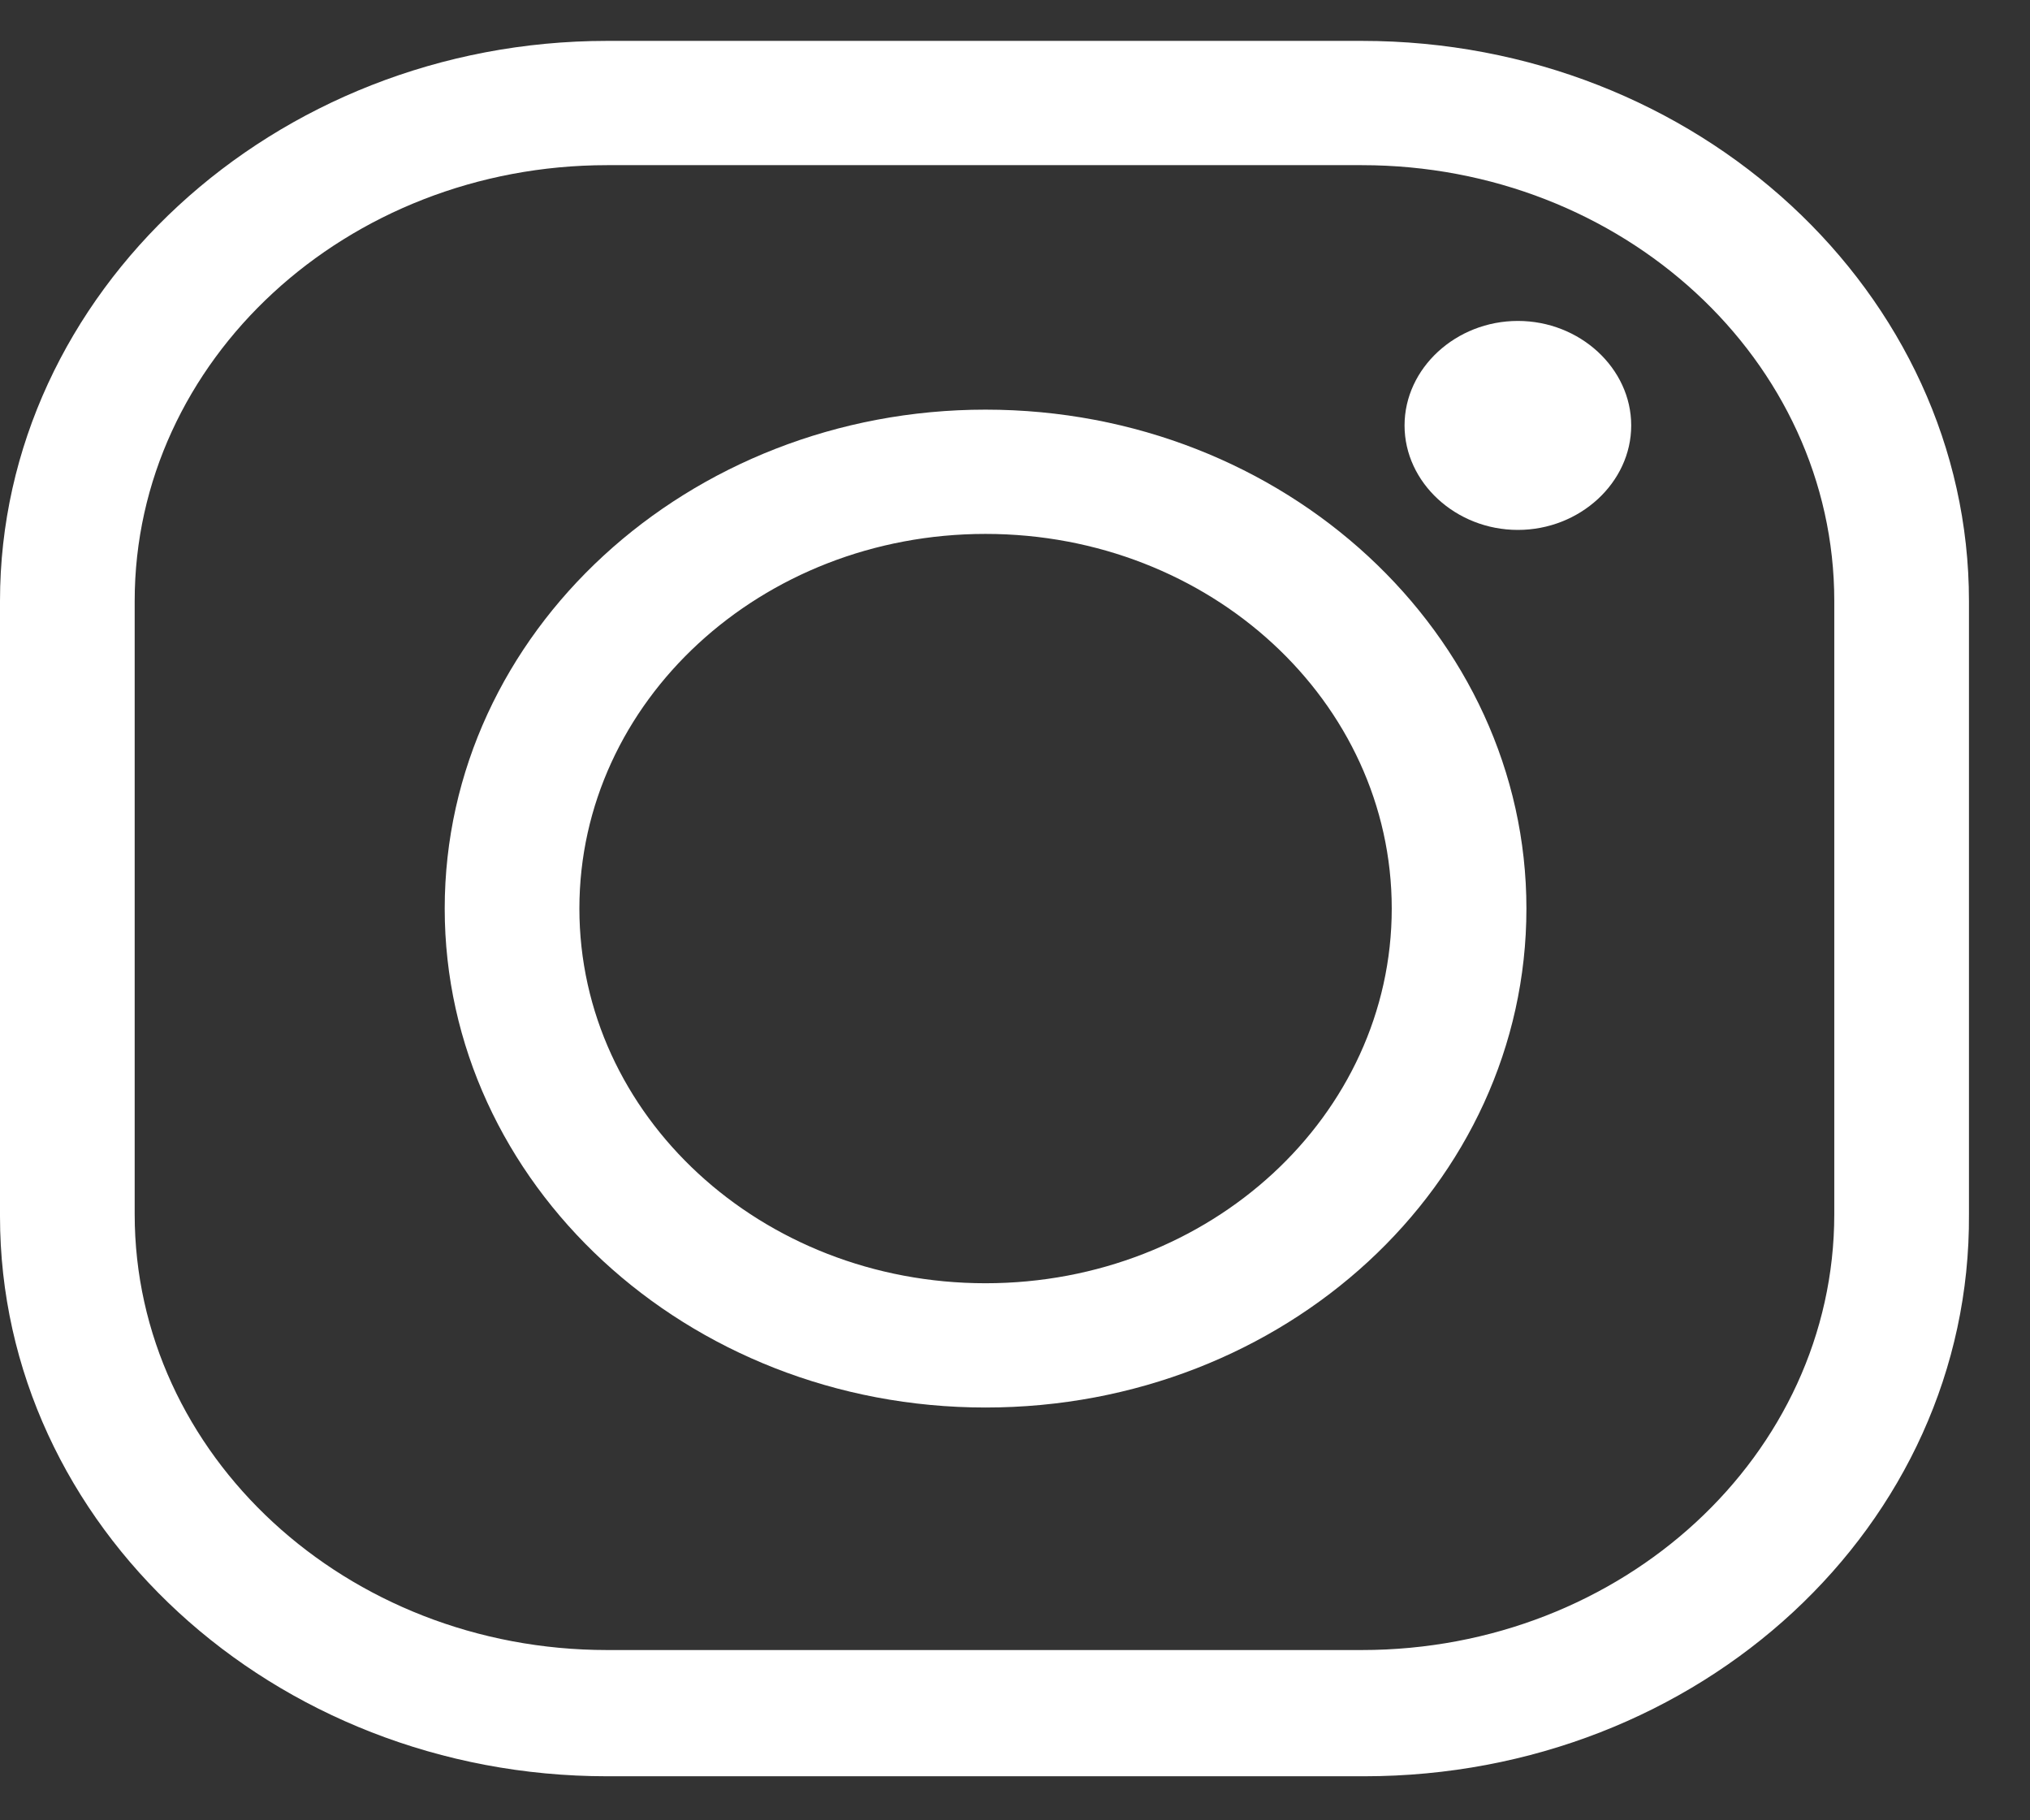 <svg width="29" height="26" viewBox="0 0 29 26" fill="none" xmlns="http://www.w3.org/2000/svg">
<rect x="0" y="0" width="29" height="26" fill="#333333" stroke="none"/>
<path fill-rule="evenodd" clip-rule="evenodd" d="M8.674 25.371H19.485C24.28 25.371 28.158 21.794 28.128 17.343V8.584C28.128 4.19 24.249 0.584 19.454 0.584H8.674C3.909 0.584 0 4.19 0 8.584V17.372C0 21.794 3.909 25.371 8.674 25.371ZM1.924 8.584C1.924 5.147 4.948 2.359 8.674 2.359H19.454C23.18 2.359 26.204 5.147 26.204 8.584V17.343C26.204 20.78 23.18 23.568 19.454 23.568H8.674C4.948 23.568 1.924 20.78 1.924 17.343V8.584Z" fill="white"/>
<path fill-rule="evenodd" clip-rule="evenodd" d="M6.353 12.977C6.353 16.893 9.804 20.104 14.079 20.104C18.355 20.104 21.806 16.921 21.806 12.977C21.806 9.062 18.355 5.851 14.079 5.851C9.834 5.851 6.353 9.034 6.353 12.977ZM8.277 12.977C8.277 10.02 10.873 7.626 14.079 7.626C17.286 7.626 19.882 10.02 19.882 12.977C19.882 15.935 17.286 18.329 14.079 18.329C10.873 18.329 8.277 15.935 8.277 12.977Z" fill="white"/>
<path fill-rule="evenodd" clip-rule="evenodd" d="M23.303 6.077C23.303 6.893 22.57 7.569 21.684 7.569C20.798 7.569 20.065 6.893 20.065 6.077C20.065 5.26 20.798 4.584 21.684 4.584C22.57 4.584 23.303 5.26 23.303 6.077Z" fill="white"/>
</svg>
